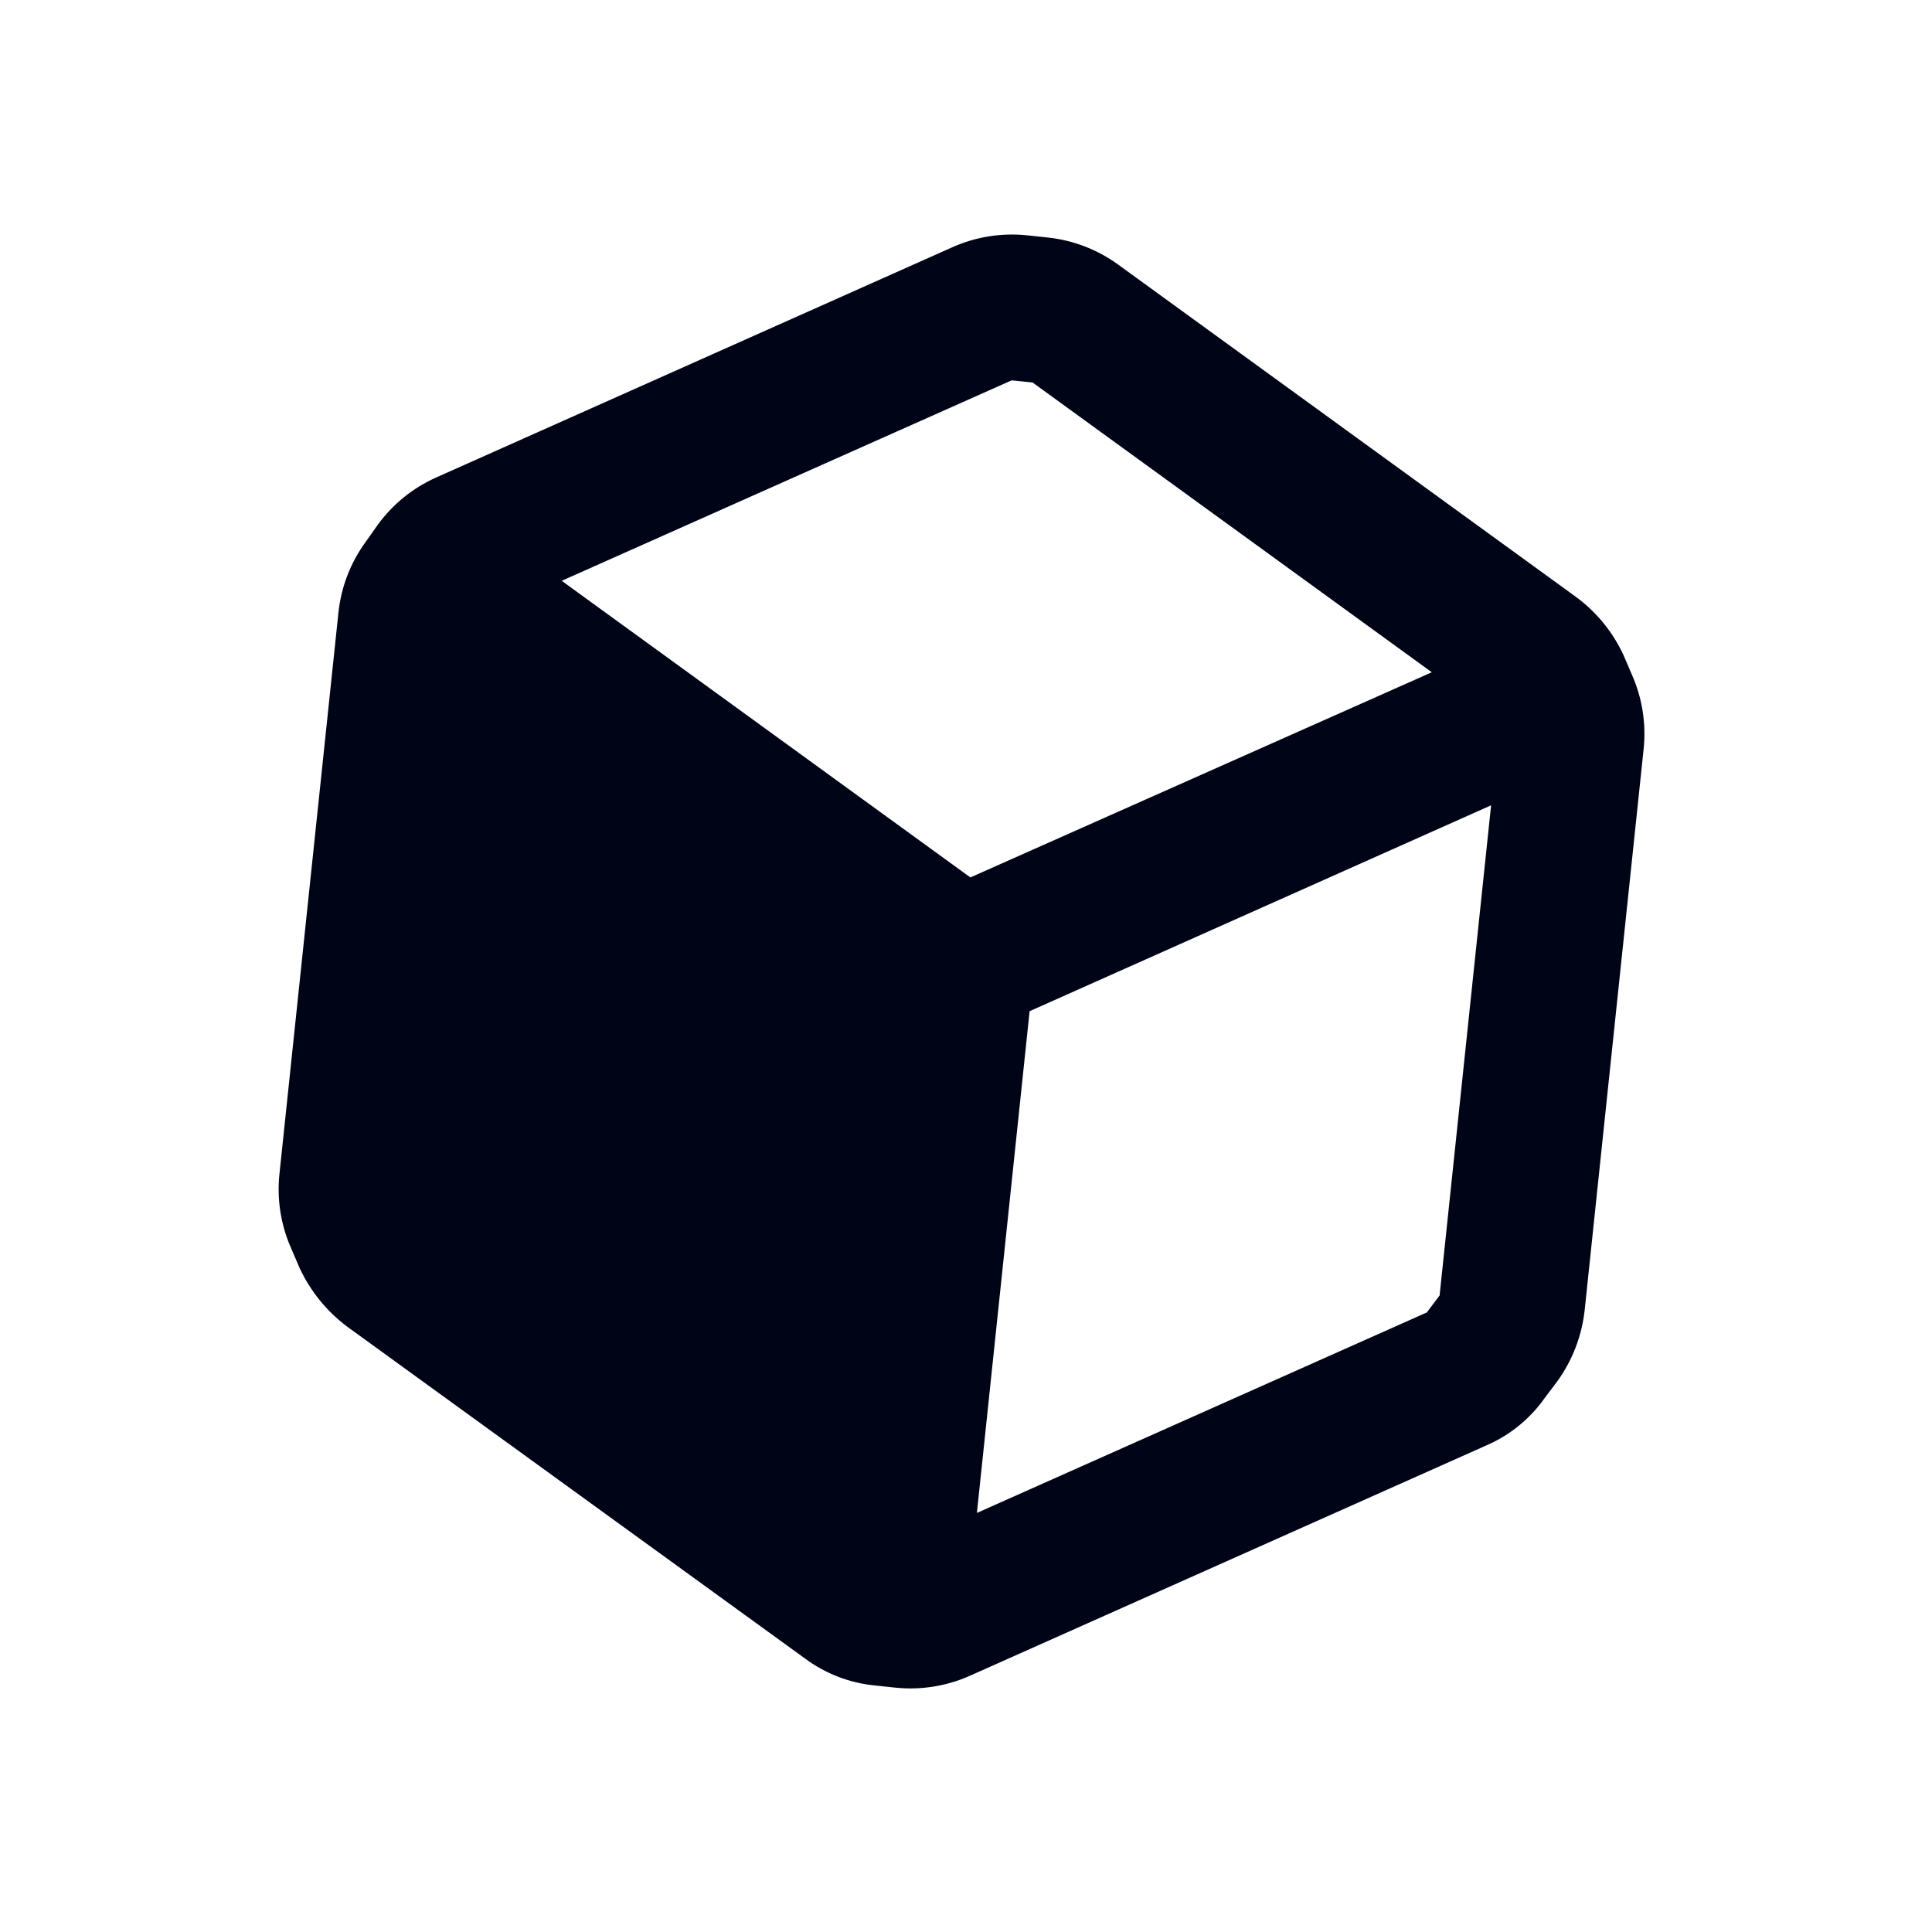 <svg width="53" height="53" viewBox="0 0 53 53" fill="none" xmlns="http://www.w3.org/2000/svg">
<path fill-rule="evenodd" clip-rule="evenodd" d="M44.762 18.496L44.536 17.969C44.24 17.33 43.786 16.777 43.217 16.363L30.679 7.262C30.112 6.848 29.445 6.591 28.747 6.516L28.17 6.455C27.471 6.383 26.765 6.496 26.124 6.783L11.967 13.098C11.327 13.383 10.774 13.831 10.362 14.398L10.031 14.866C9.617 15.433 9.36 16.099 9.285 16.798L7.665 32.213C7.593 32.912 7.706 33.617 7.993 34.259L8.219 34.785C8.514 35.419 8.96 35.969 9.519 36.39L22.076 45.492C22.64 45.913 23.308 46.171 24.009 46.238L24.565 46.297C25.264 46.369 25.97 46.256 26.611 45.969L40.769 39.654C41.413 39.377 41.968 38.928 42.373 38.355L42.724 37.889C43.134 37.319 43.391 36.654 43.47 35.956L45.09 20.541C45.162 19.842 45.049 19.137 44.762 18.496ZM27.752 10.434L28.328 10.494L39.278 18.442L26.62 24.07L15.409 15.933L27.752 10.434ZM26.799 41.504L39.141 36.004L39.492 35.538L40.905 22.092L28.245 27.74L26.799 41.504Z" fill="#000417"/>
</svg>
